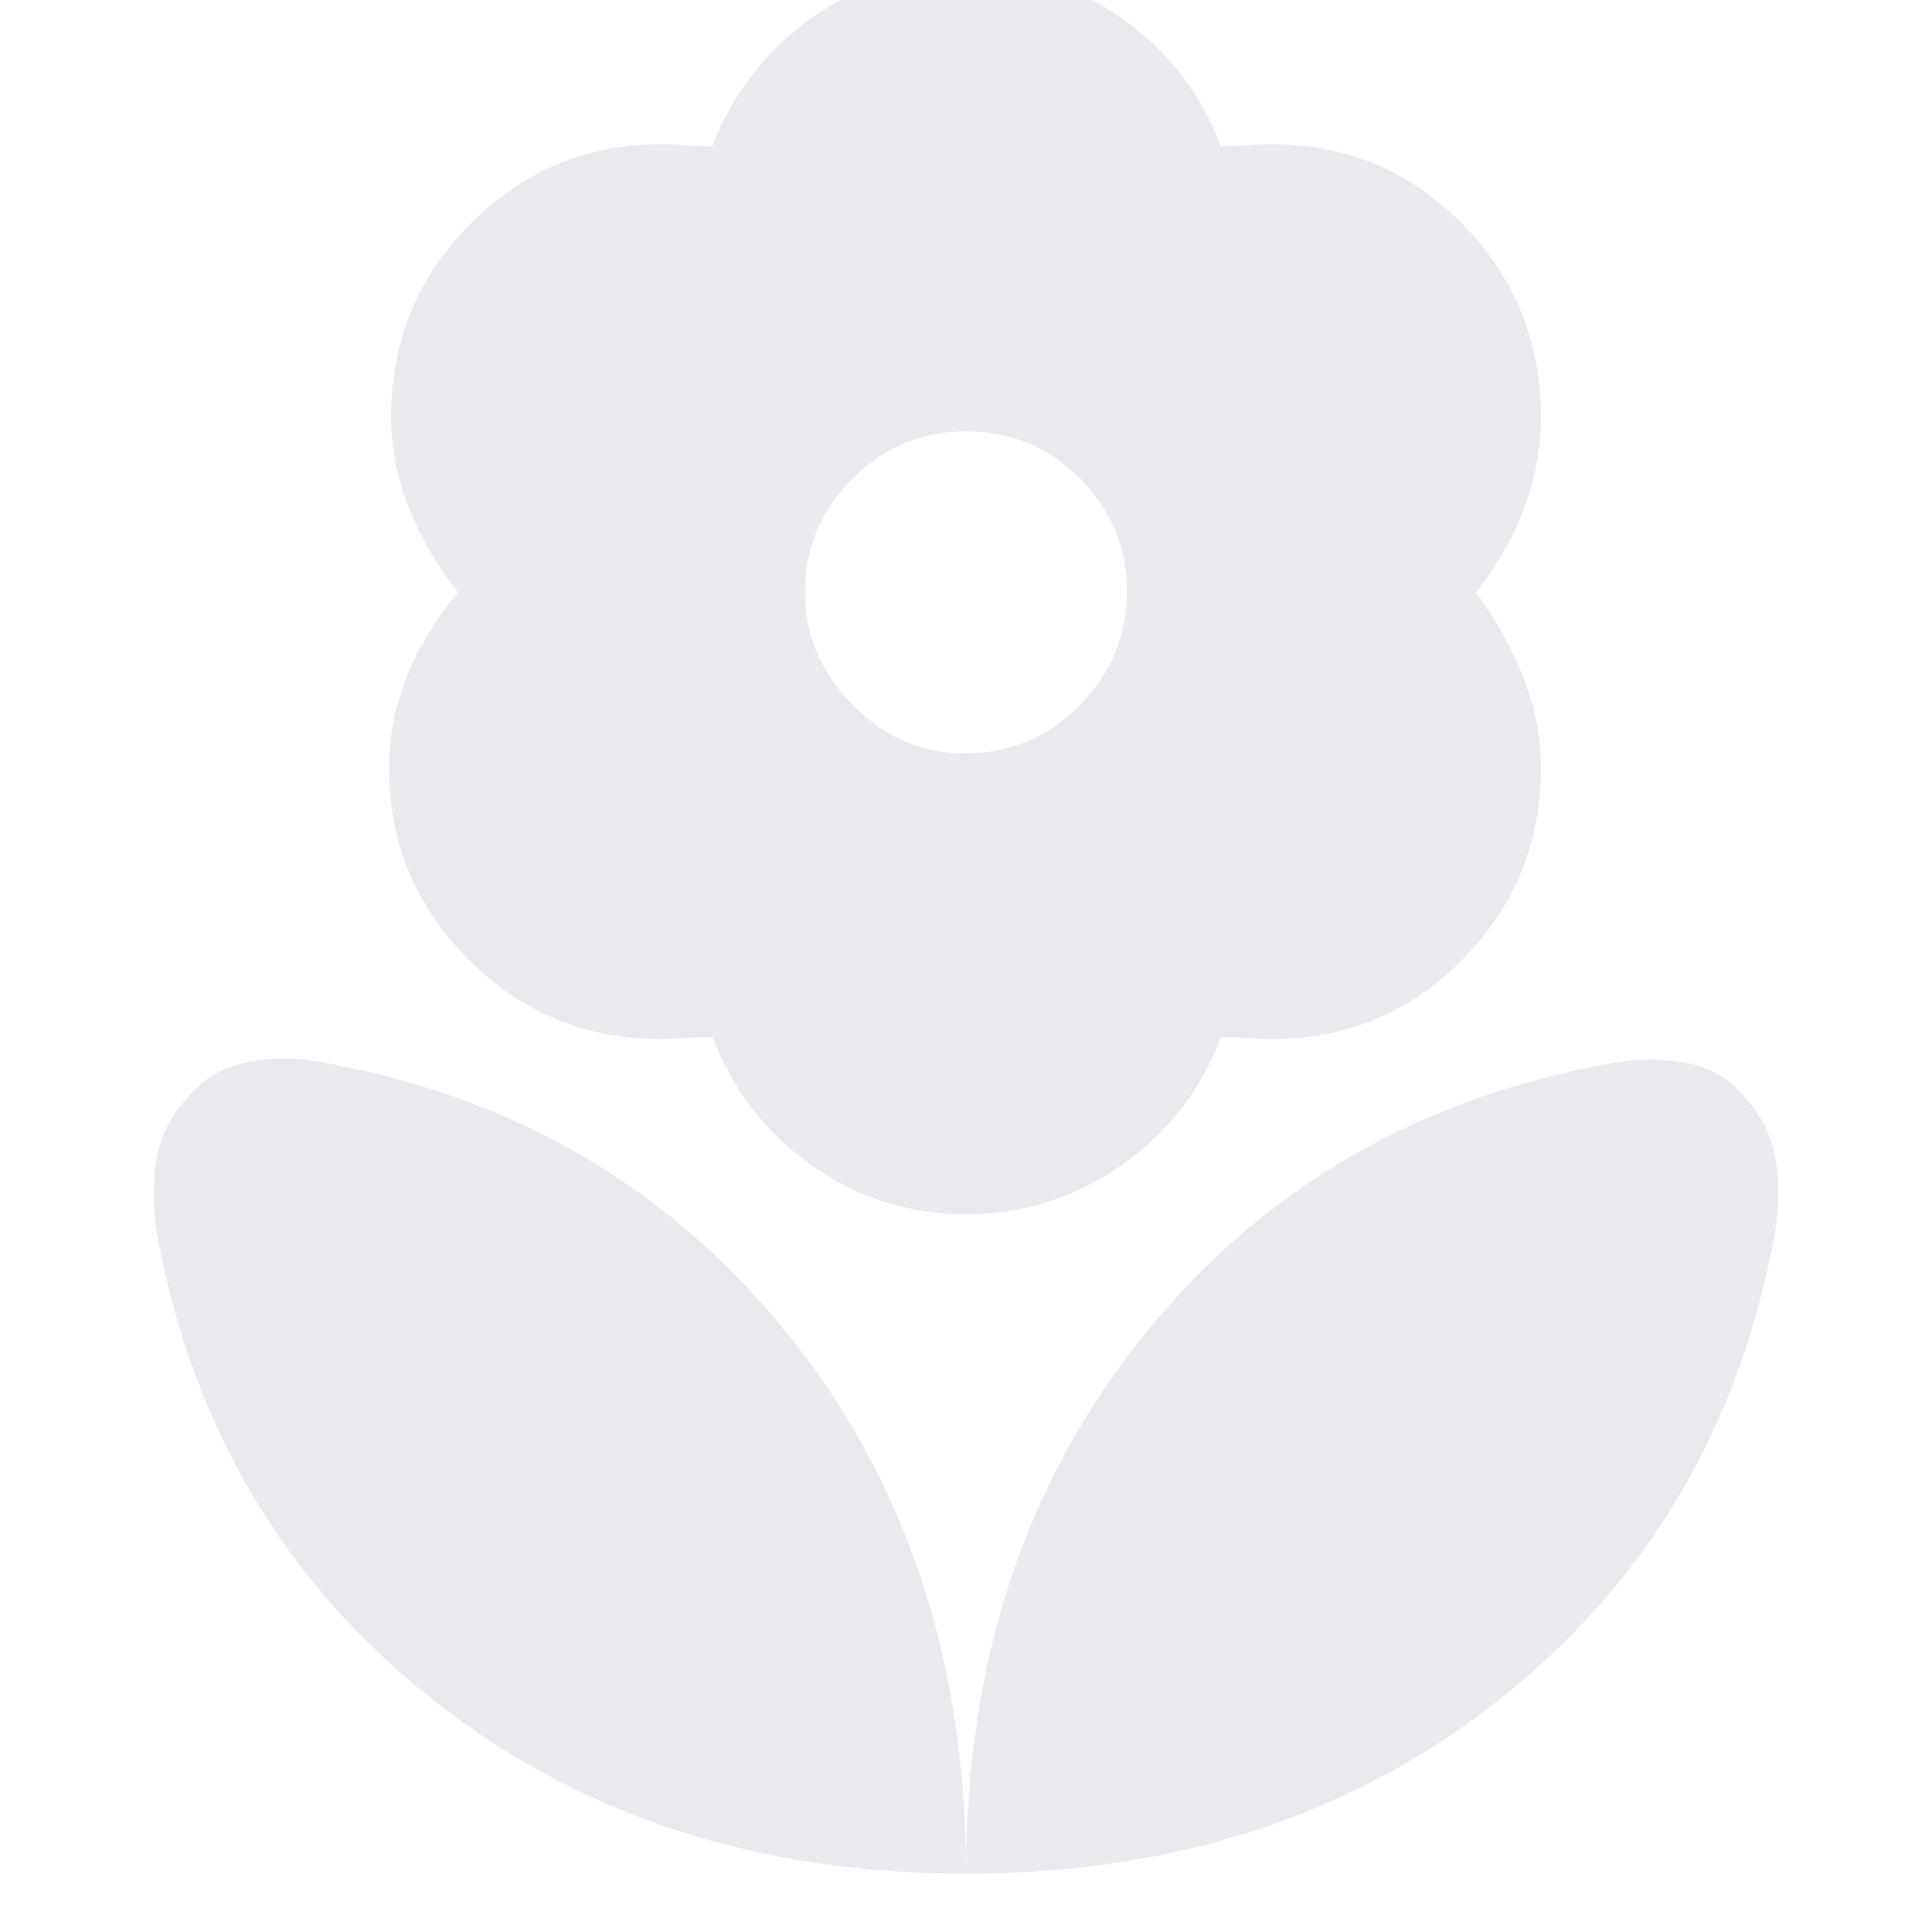 <svg xmlns="http://www.w3.org/2000/svg" height="40px" viewBox="0 -960 960 960" width="40px" fill="#e8eaed"><path d="M479.67-585.67q33.66 0 57-24.07 23.33-24.08 23.33-56 0-33.26-23.39-56.59-23.38-23.34-56.61-23.34-32.67 0-56.33 23.39Q400-698.89 400-665.67q0 31.9 23.67 55.95 23.66 24.05 56 24.05Zm.33 229q-42.33 0-76.5-24.16Q369.33-405 354-444.67q-6.33 0-12.79.5-6.47.5-12.88.5-55.95 0-95.48-39.49-39.52-39.49-39.52-95.41 0-22.76 8.84-45.1 8.83-22.33 25.5-42-15.67-19.66-24.5-42-8.84-22.33-8.84-45.19 0-56.15 39.34-95.81 39.33-39.66 94.84-39.66 6.49 0 12.82.5 6.34.5 12.67.5 15.33-39.67 49.5-63.84 34.17-24.16 76.5-24.16t77 24.16q34.67 24.17 49.67 63.84 6.66 0 12.66-.5t12.34-.5q55.94 0 94.97 39.66t39.03 95.81q0 22.86-8.34 45.19-8.33 22.34-24 42Q748-646 756.83-623.58q8.84 22.42 8.84 45.13 0 55.78-39.03 95.28t-94.97 39.5q-6.34 0-12.34-.5t-12.66-.5q-15 39.67-49.67 63.84-34.67 24.16-77 24.16ZM480-29q0-158.67 89.17-268.5 89.16-109.83 234.91-134.74 16.92-2.76 34.42.57 17.5 3.34 28.83 17.34 13 14.33 15.34 33 2.33 18.66-1.34 37.33-27 142-136.33 228.5Q635.67-29 480-29Zm0 0q0-158.67-89.17-268.83Q301.67-408 155.92-432.9q-16.92-2.77-34.42 1.07Q104-428 92.67-414q-13 14.33-15.34 32.71-2.33 18.38 1.34 37.96Q105.67-202 215-115.5 324.33-29 480-29Z"/></svg>